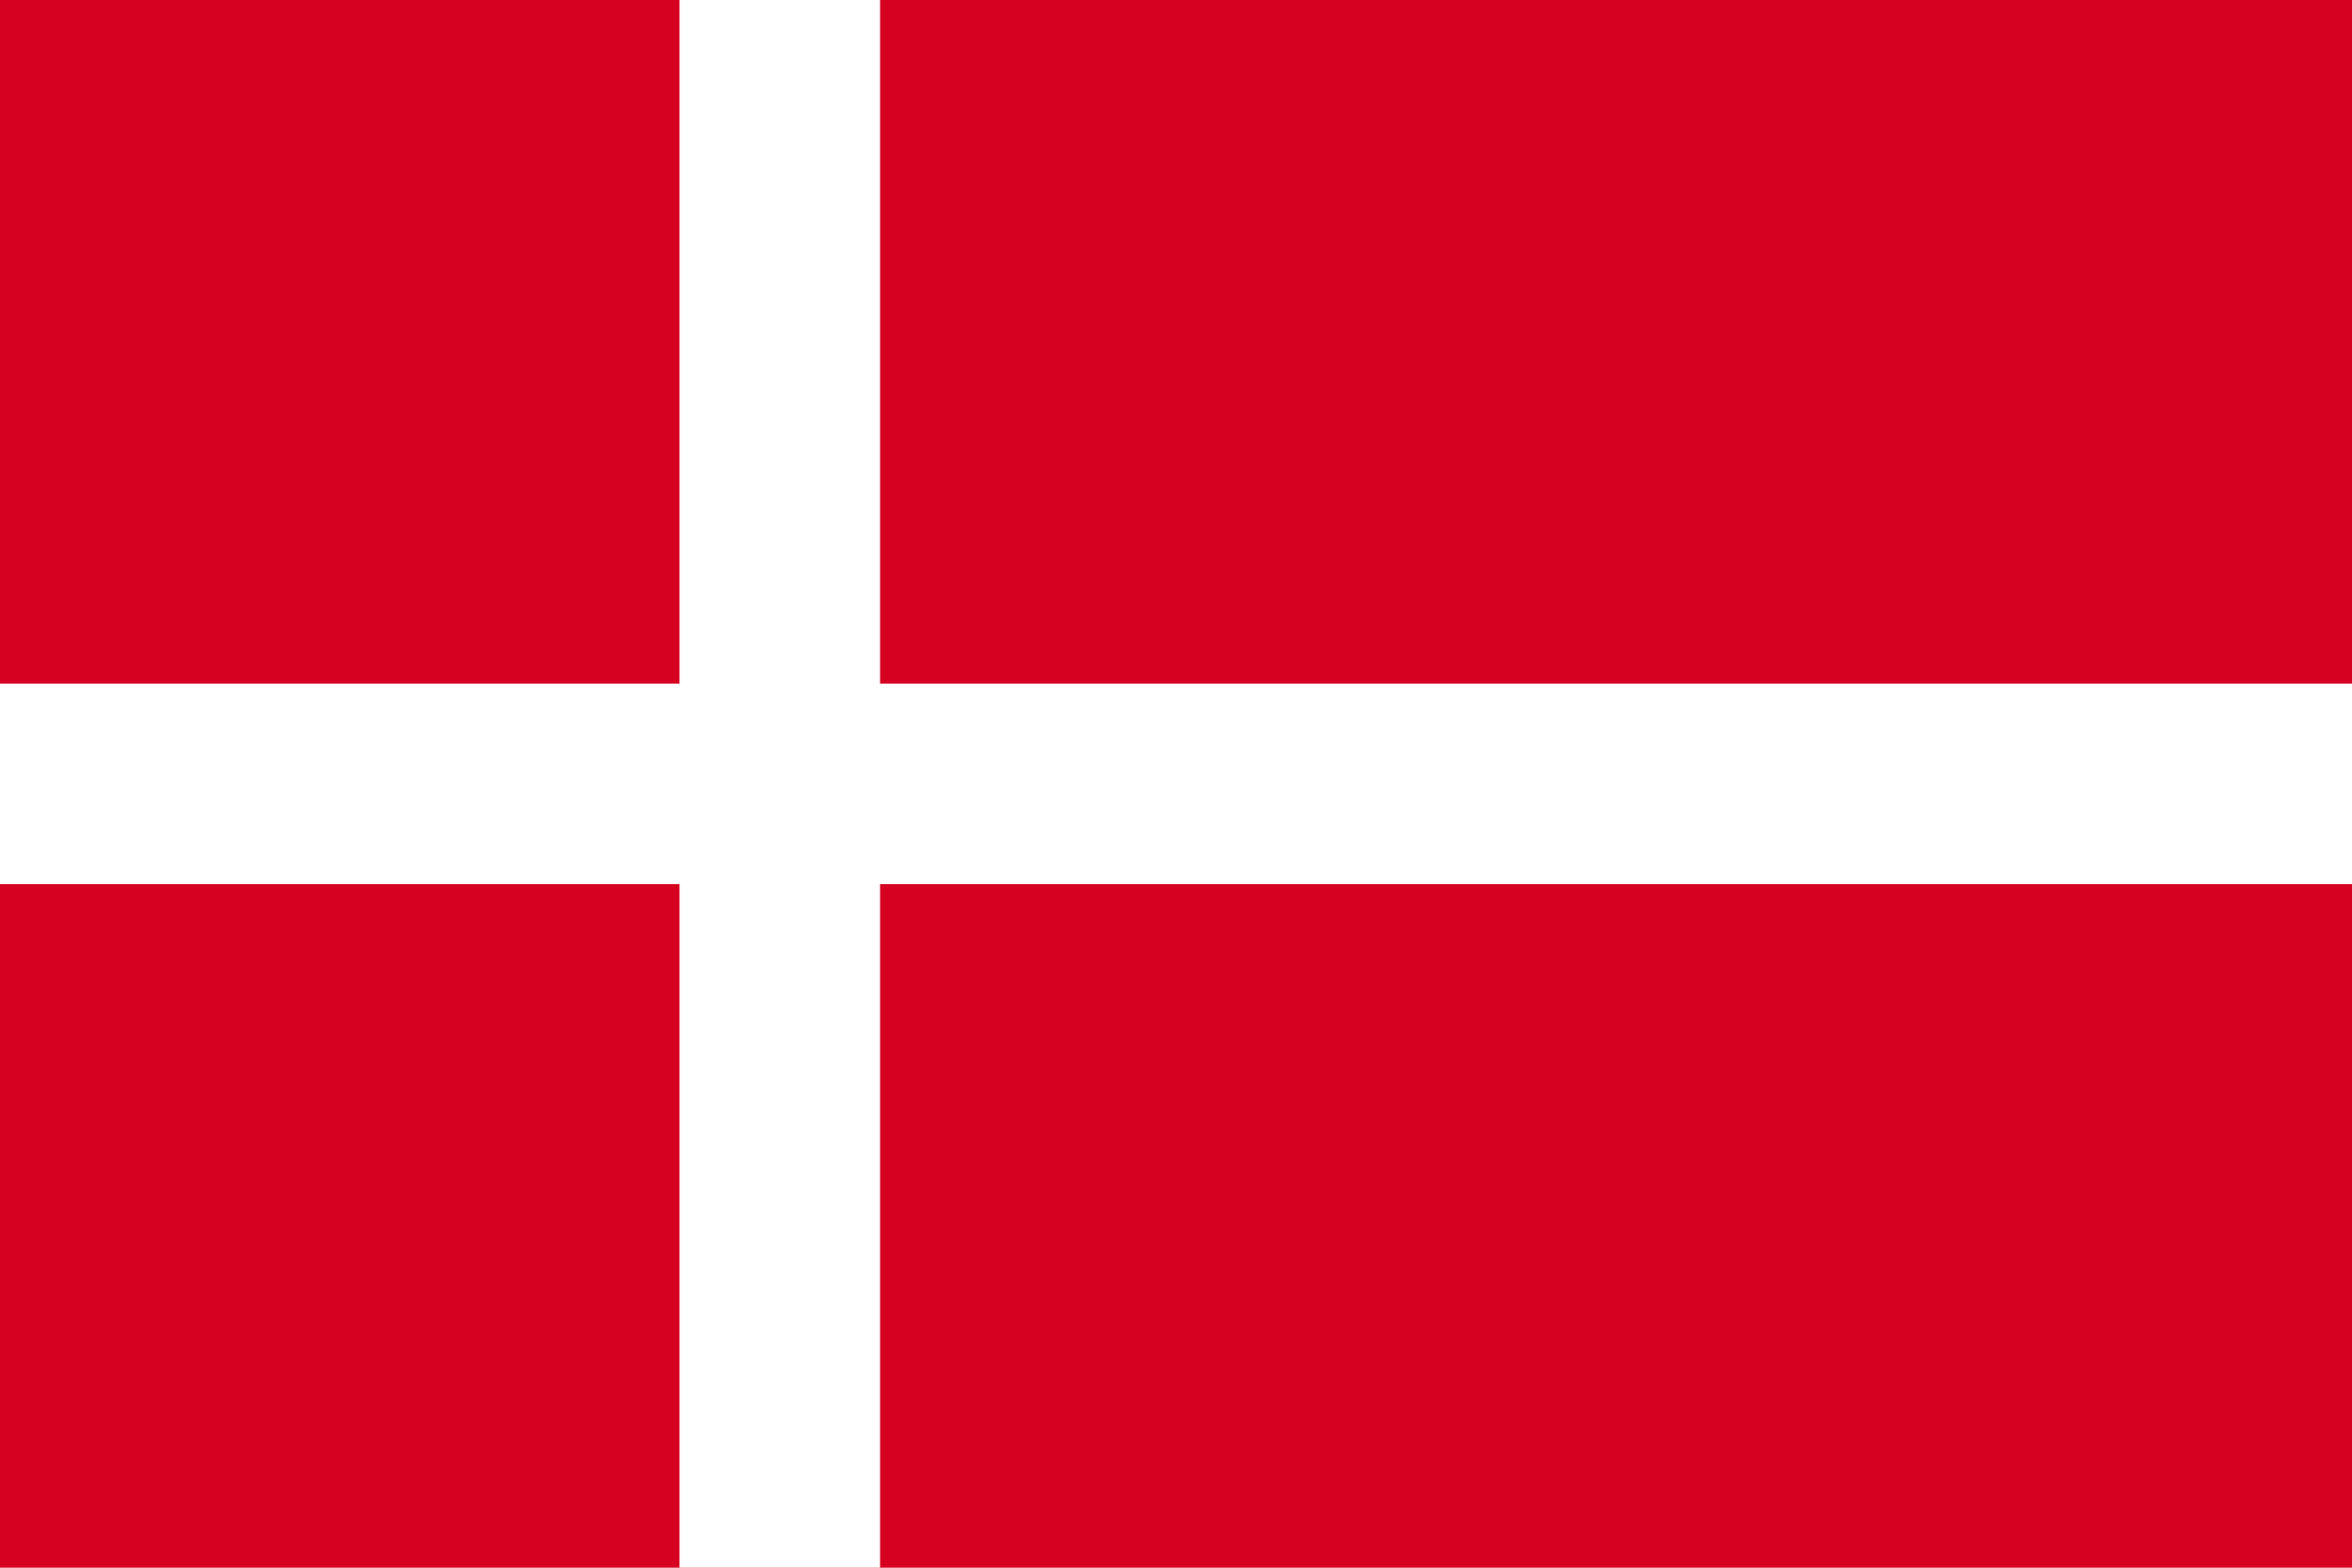 <?xml version="1.0" encoding="UTF-8"?>
<svg id="_レイヤー_1" data-name="レイヤー 1" xmlns="http://www.w3.org/2000/svg" width="600" height="400" viewBox="0 0 600 400">
  <defs>
    <style>
      .cls-1 {
        fill: #fff;
      }

      .cls-2 {
        fill: #d60021;
      }
    </style>
  </defs>
  <rect class="cls-2" width="600" height="400"/>
  <polygon class="cls-1" points="224.51 0 173.35 0 173.35 174.42 0 174.42 0 225.58 173.35 225.58 173.35 400 224.51 400 224.51 225.58 600 225.58 600 174.42 224.51 174.42 224.51 0"/>
</svg>